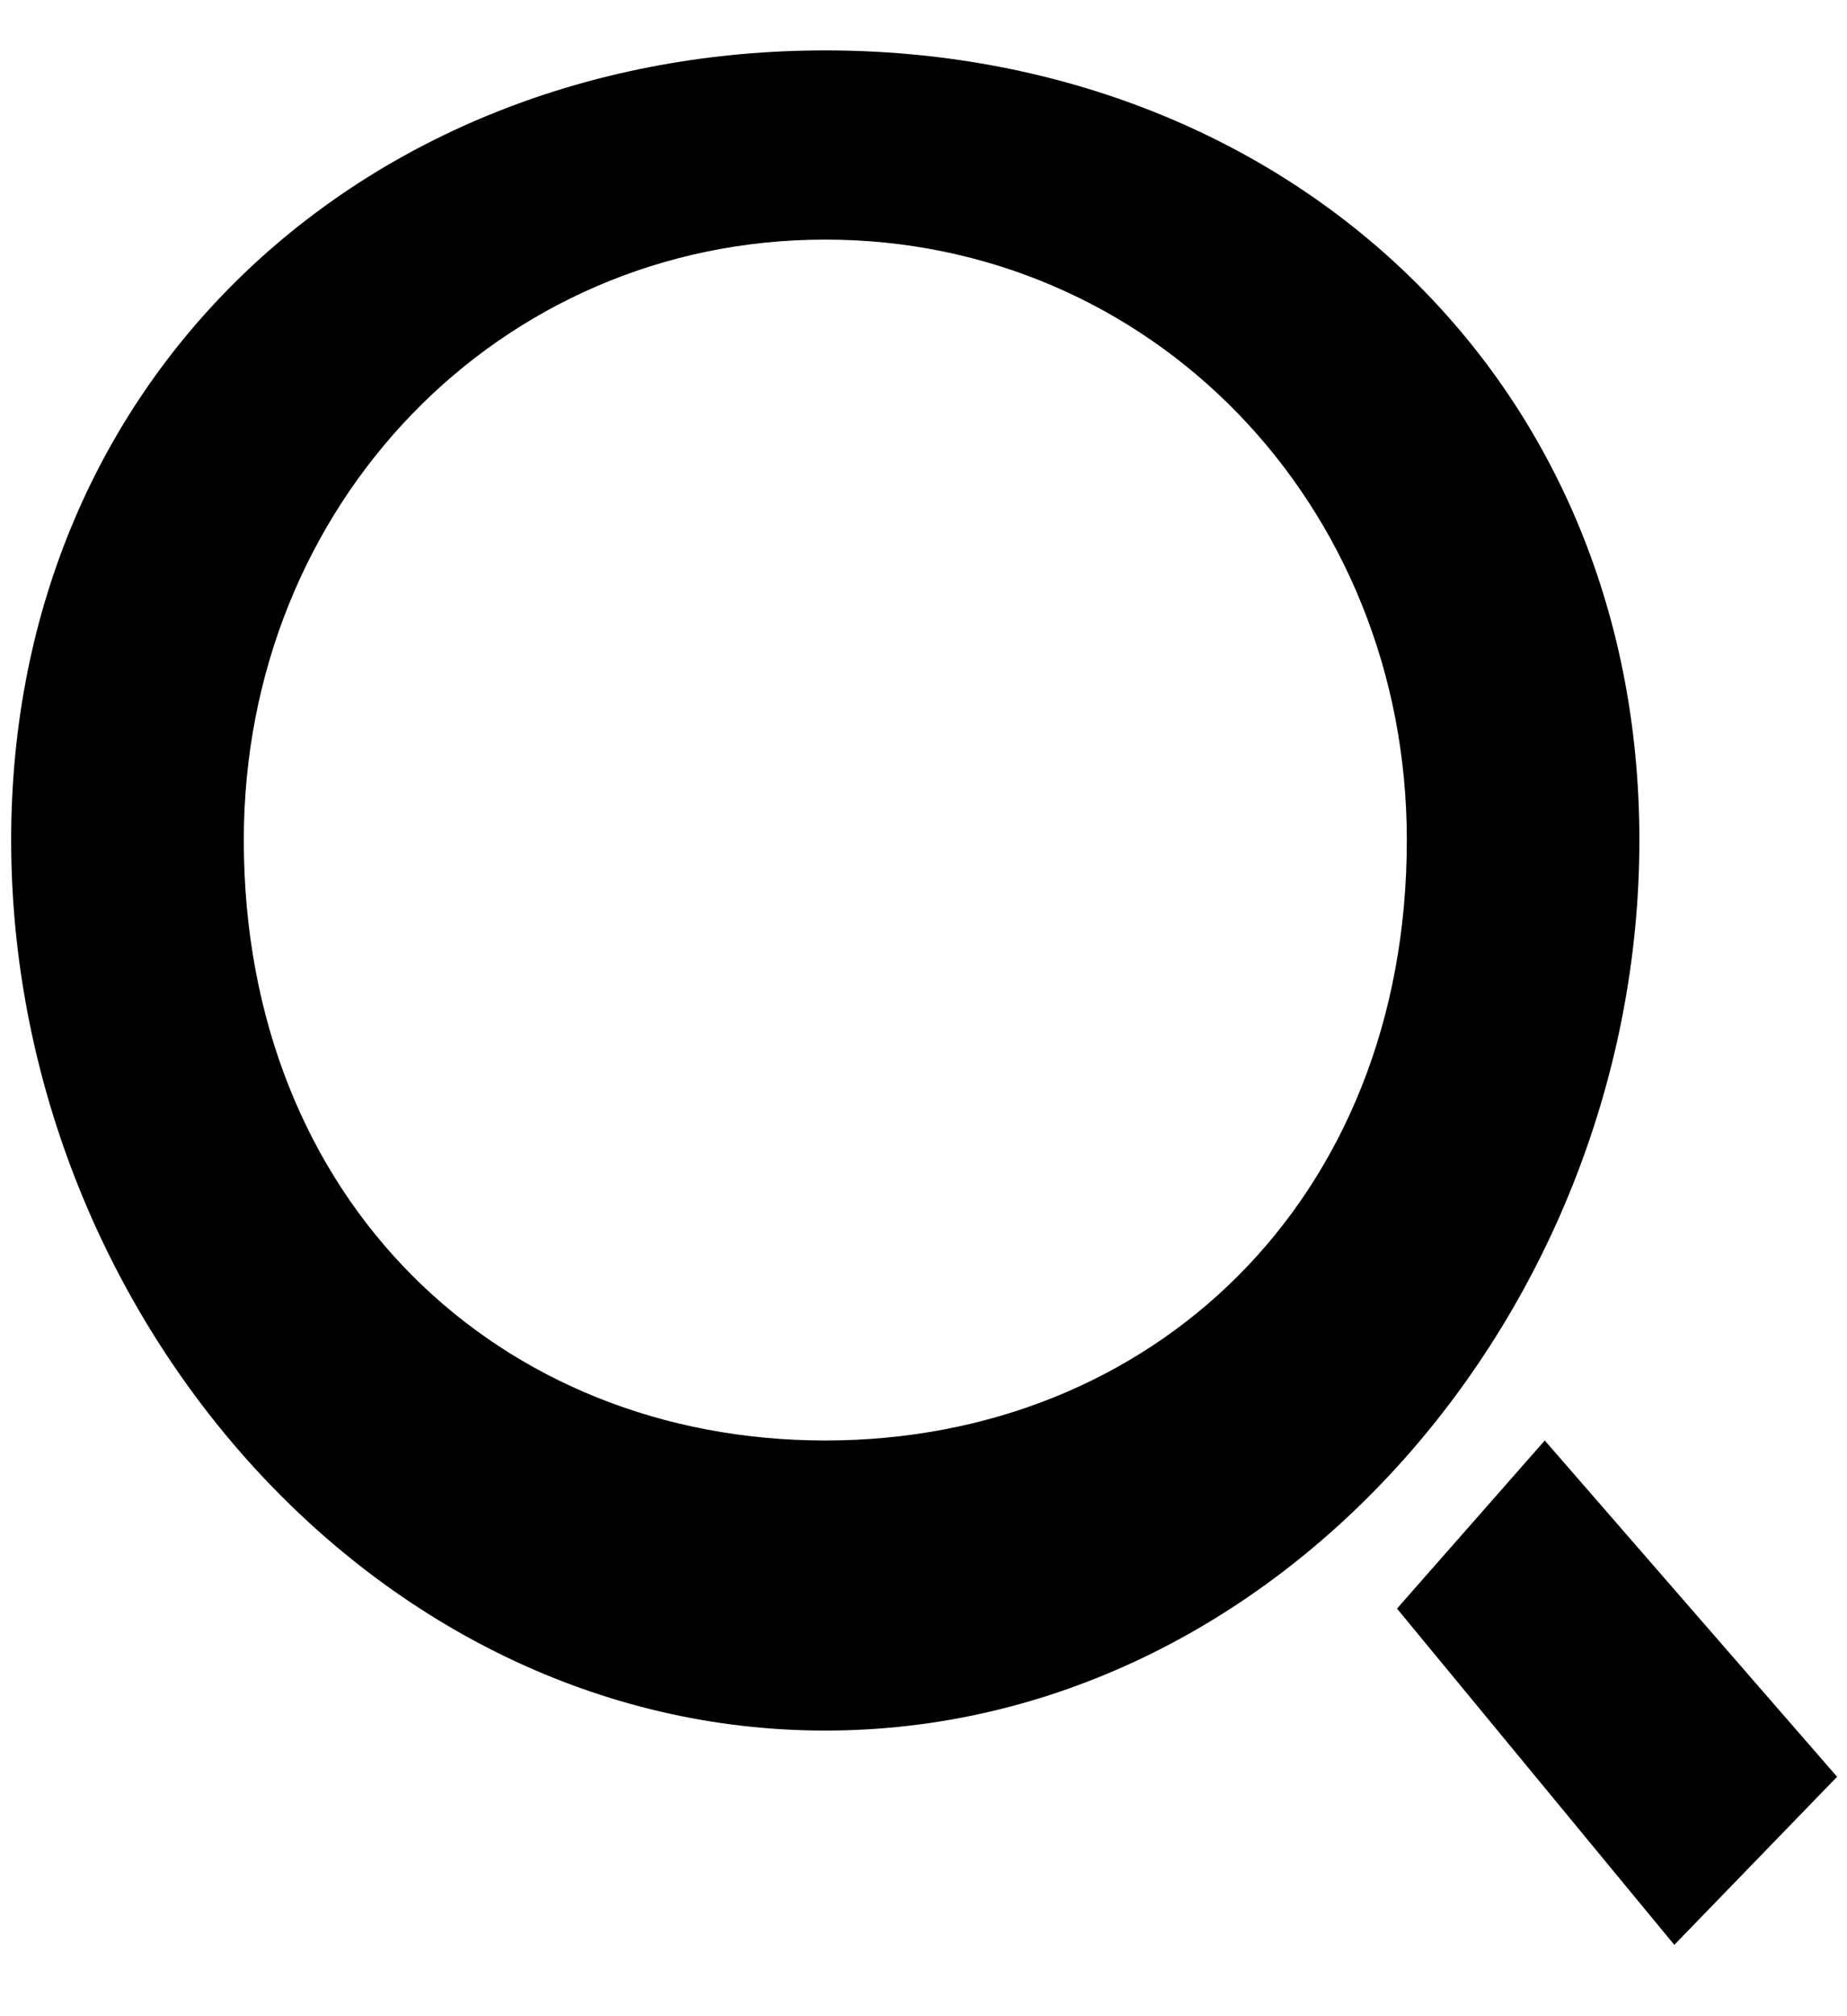 <svg 
 xmlns="http://www.w3.org/2000/svg"
 xmlns:xlink="http://www.w3.org/1999/xlink"
 width="22px" height="24px">
<path 
 d="M9.830,20.6 C4.428,20.6 0.133,15.575 0.133,10.0 C0.133,4.424 4.428,0.6 9.830,0.6 C15.233,0.6 19.527,4.424 19.527,10.0 C19.527,15.575 15.233,20.6 9.830,20.6 ZM9.830,17.147 C13.709,17.147 16.757,14.3 16.757,10.0 C16.757,5.997 13.709,2.852 9.830,2.852 C5.951,2.852 2.904,5.997 2.904,10.0 C2.904,14.3 5.951,17.147 9.830,17.147 ZM18.4,17.147 L21.882,21.150 L19.943,23.151 L16.64,19.148 L18.4,17.147 Z"/>
</svg>